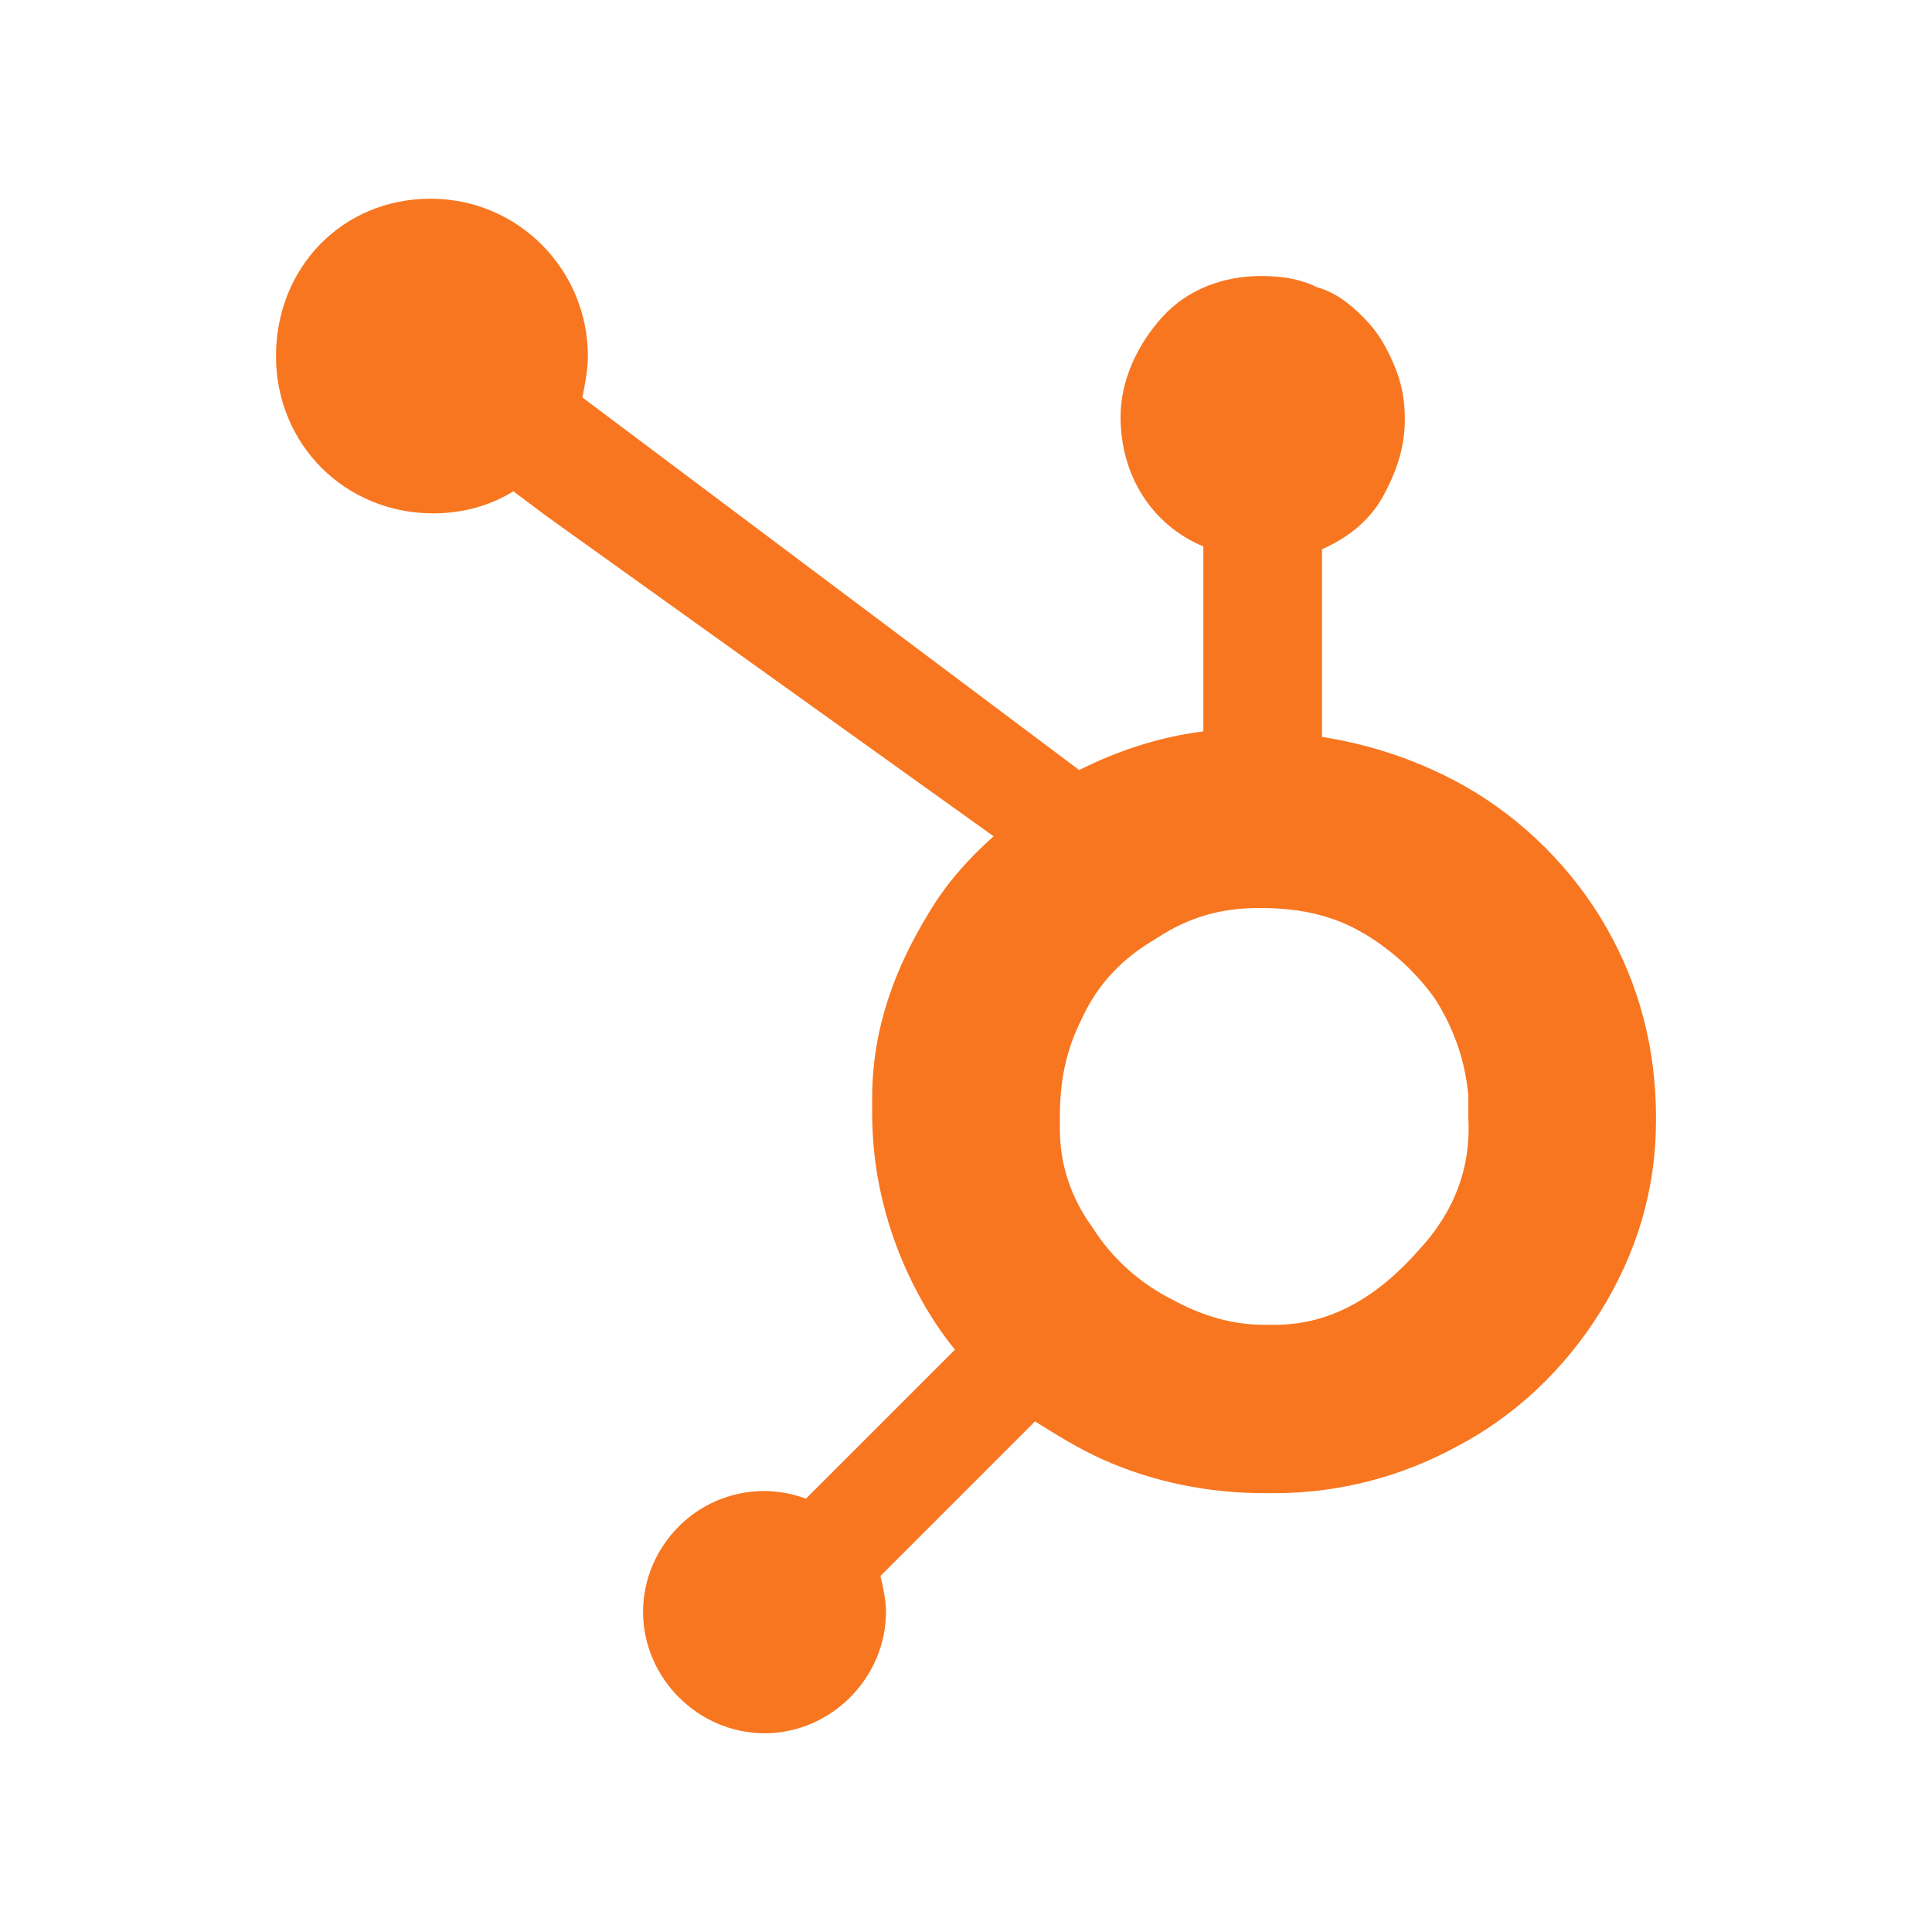<?xml version="1.0" encoding="utf-8"?>
<!-- Generator: Adobe Illustrator 27.6.1, SVG Export Plug-In . SVG Version: 6.00 Build 0)  -->
<svg version="1.1" id="Layer_1" xmlns="http://www.w3.org/2000/svg" xmlns:xlink="http://www.w3.org/1999/xlink" x="0px" y="0px"
	 viewBox="0 0 70 70" style="enable-background:new 0 0 70 70;" xml:space="preserve">
<style type="text/css">
	.st0{fill:#10A982;}
	.st1{fill:#E46828;}
	.st2{fill:#1967D2;}
	.st3{fill:#1A82E2;}
	.st4{fill:#336791;}
	.st5{fill:#ED6D12;}
	.st6{fill:#FFFFFF;}
	.st7{fill:#34A853;}
	.st8{fill:#F8761F;}
	.st9{fill:#027DC4;}
	.st10{fill:#2C59A8;}
	.st11{fill:#C7E6FE;}
	.st12{fill:#5B57AF;}
	.st13{fill:#01ABE4;}
	.st14{fill:#425F9C;}
	.st15{fill:#F23358;}
	.st16{fill:#C73962;}
	.st17{fill:none;stroke:#FFFFFF;stroke-width:3.666;stroke-miterlimit:10;}
	.st18{fill:#F22F46;}
	.st19{fill:#212933;}
	.st20{fill:#7CB1F4;}
	.st21{fill:#1868DB;}
	.st22{fill:#0061FE;}
	.st23{fill:#1F1F1F;}
	.st24{fill:#089949;}
	.st25{fill:#F9B21D;}
	.st26{fill:#E42527;}
	.st27{fill:#226DB4;}
	.st28{fill:#4A154B;}
	.st29{fill:#18BFFF;}
	.st30{fill:#EE4131;}
	.st31{fill:#1E2344;}
	.st32{fill:#532B86;}
	.st33{fill:#56368A;}
	.st34{fill:#7248B9;}
	.st35{fill:#B65C02;}
	.st36{fill:url(#SVGID_1_);}
	.st37{fill:url(#SVGID_00000067937967210725022030000011266114559454571152_);}
	.st38{fill:url(#SVGID_00000008107407502050318070000002704549722219926946_);}
	.st39{fill:#0B996E;}
	.st40{fill-rule:evenodd;clip-rule:evenodd;fill:#425F9C;}
	.st41{fill-rule:evenodd;clip-rule:evenodd;fill:#FEFEFE;}
	.st42{fill:#FFBC00;}
	.st43{fill:#F62A25;}
	.st44{fill:#4285F4;}
	.st45{fill:#188038;}
	.st46{fill:#3A66D7;}
	.st47{fill:none;stroke:#4B4B4B;stroke-width:3.666;stroke-miterlimit:10;}
	.st48{fill:none;stroke:#C73A63;stroke-width:3.666;stroke-miterlimit:10;}
	.st49{fill:#4B4B4B;}
	.st50{fill:#C73A63;}
	.st51{fill:#FDFEFC;}
	.st52{fill:#5458AF;}
	.st53{fill:#10325E;}
	.st54{fill:#28A7EB;}
	.st55{fill:#0279D4;}
	.st56{fill:#134388;}
	.st57{fill:#0078D7;}
	.st58{fill:#51D9FF;}
	.st59{fill:#0364B7;}
	.st60{fill:url(#SVGID_00000121958951942236860720000002184922549022619529_);}
	.st61{fill:url(#SVGID_00000075145286574233452370000001103633246997324185_);}
	.st62{fill:#E6892E;}
	.st63{fill:#4479A1;}
	.st64{fill:#FFFBF9;}
	.st65{clip-path:url(#SVGID_00000087375444096734576970000009050389107527077513_);}
	.st66{fill:#32AA51;}
	.st67{fill:#FFB901;}
	.st68{fill:#4386F7;}
	.st69{fill:#C5201A;}
	.st70{fill:#4CAF50;}
	.st71{fill:#FF9800;}
	.st72{fill:#00BCD4;}
	.st73{fill:#E91E63;}
	.st74{fill:#FCB400;}
	.st75{fill:#F82B60;}
	.st76{fill:#CB0348;}
	.st77{fill:#FF9100;}
	.st78{fill:#FFC400;}
	.st79{fill:#DD2C00;}
	.st80{fill:#0062FF;}
	.st81{fill:url(#SVGID_00000116928998745504892350000012323944773224081326_);}
	.st82{fill:#00832D;}
	.st83{fill:#00AC47;}
	.st84{fill:#635BFF;}
	.st85{fill:#1975B8;}
	.st86{fill:#9DE1F3;}
	.st87{fill:#27B4E1;}
	.st88{fill:#239FD7;}
	.st89{clip-path:url(#SVGID_00000056415688323231840920000015234799931108632764_);}
	.st90{clip-path:url(#SVGID_00000123420848338775761580000006800890409896492964_);}
	.st91{fill:#222222;}
	.st92{fill:#FFE01B;}
	.st93{fill:url(#SVGID_00000052806617389076687020000001113837251485484468_);}
	.st94{fill:url(#SVGID_00000106834528760987735270000003047688967616262300_);}
	.st95{fill:url(#SVGID_00000069395668144505090770000003879805649909633172_);}
	.st96{fill:url(#SVGID_00000124143582983792617560000011251478782716910780_);}
	.st97{fill:url(#SVGID_00000054952395940116877170000012250397028116618162_);}
	.st98{fill:url(#SVGID_00000023269464088355483730000003769144770474016396_);}
	.st99{fill:url(#SVGID_00000116916457491423858500000013010881093328193175_);}
	.st100{fill:#2684FF;}
	.st101{fill:url(#Vector_2_00000036244631048256616730000013588167879914290618_);}
	.st102{fill:url(#Vector_3_00000088101210612521818750000011596215291628647612_);}
	.st103{fill:#222A35;}
	.st104{fill:url(#SVGID_00000147920320598801297580000002507069093335986066_);}
	.st105{fill:#E36728;}
	.st106{fill:#902D25;}
	.st107{fill:#898B8B;}
	.st108{fill:url(#SVGID_00000039122536735510411860000014236112320908126341_);}
</style>
<path class="st8" d="M58.2,33.6c-1.2-2.1-3-3.9-5.1-5.1c-1.6-0.9-3.3-1.5-5.2-1.8v-6.8c0.9-0.4,1.7-1,2.2-1.9s0.8-1.8,0.8-2.8
	c0-0.7-0.1-1.3-0.4-2s-0.6-1.2-1.1-1.7c-0.5-0.5-1-0.9-1.7-1.1c-0.6-0.3-1.3-0.4-2-0.4c-1.4,0-2.7,0.5-3.6,1.5s-1.5,2.3-1.5,3.6
	c0,2.1,1.1,3.9,3,4.7v6.7c-1.6,0.2-3.1,0.7-4.5,1.4L21.1,14.4c0.1-0.5,0.2-1,0.2-1.5c0-3.1-2.5-5.7-5.7-5.7S10,9.7,10,12.9
	s2.5,5.7,5.7,5.7c1.1,0,2.1-0.3,2.9-0.8l1.2,0.9L36,30.3c-0.9,0.8-1.7,1.7-2.3,2.7c-1.3,2.1-2.1,4.3-2.1,6.8v0.5
	c0,1.7,0.3,3.3,0.9,4.9c0.5,1.3,1.2,2.6,2.1,3.7l-5.4,5.4c-1.6-0.6-3.4-0.2-4.6,1c-0.8,0.8-1.3,1.9-1.3,3.1c0,1.2,0.5,2.3,1.3,3.1
	c0.8,0.8,1.9,1.3,3.1,1.3c1.2,0,2.3-0.5,3.1-1.3c0.8-0.8,1.3-1.9,1.3-3.1c0-0.4-0.1-0.9-0.2-1.3l5.6-5.6c0.8,0.5,1.6,1,2.5,1.4
	c1.8,0.8,3.8,1.2,5.8,1.2h0.4c2.3,0,4.6-0.6,6.6-1.7c2.1-1.1,3.9-2.8,5.2-4.9c1.3-2.1,2-4.4,2-6.9v-0.1C60,38,59.4,35.7,58.2,33.6
	L58.2,33.6z M51.4,45.3C49.9,47,48.2,48,46.2,48h-0.4c-1.1,0-2.2-0.3-3.3-0.9c-1.2-0.6-2.2-1.5-2.9-2.6c-0.8-1.1-1.2-2.3-1.2-3.6
	v-0.4c0-1.3,0.2-2.4,0.8-3.6c0.6-1.3,1.5-2.2,2.7-2.9c1.2-0.8,2.4-1.1,3.7-1.1h0.1c1.2,0,2.4,0.2,3.5,0.8c1.1,0.6,2.1,1.5,2.8,2.5
	c0.7,1.1,1.1,2.3,1.2,3.5l0,0.8C53.3,42.3,52.7,43.9,51.4,45.3L51.4,45.3z"/>
</svg>
